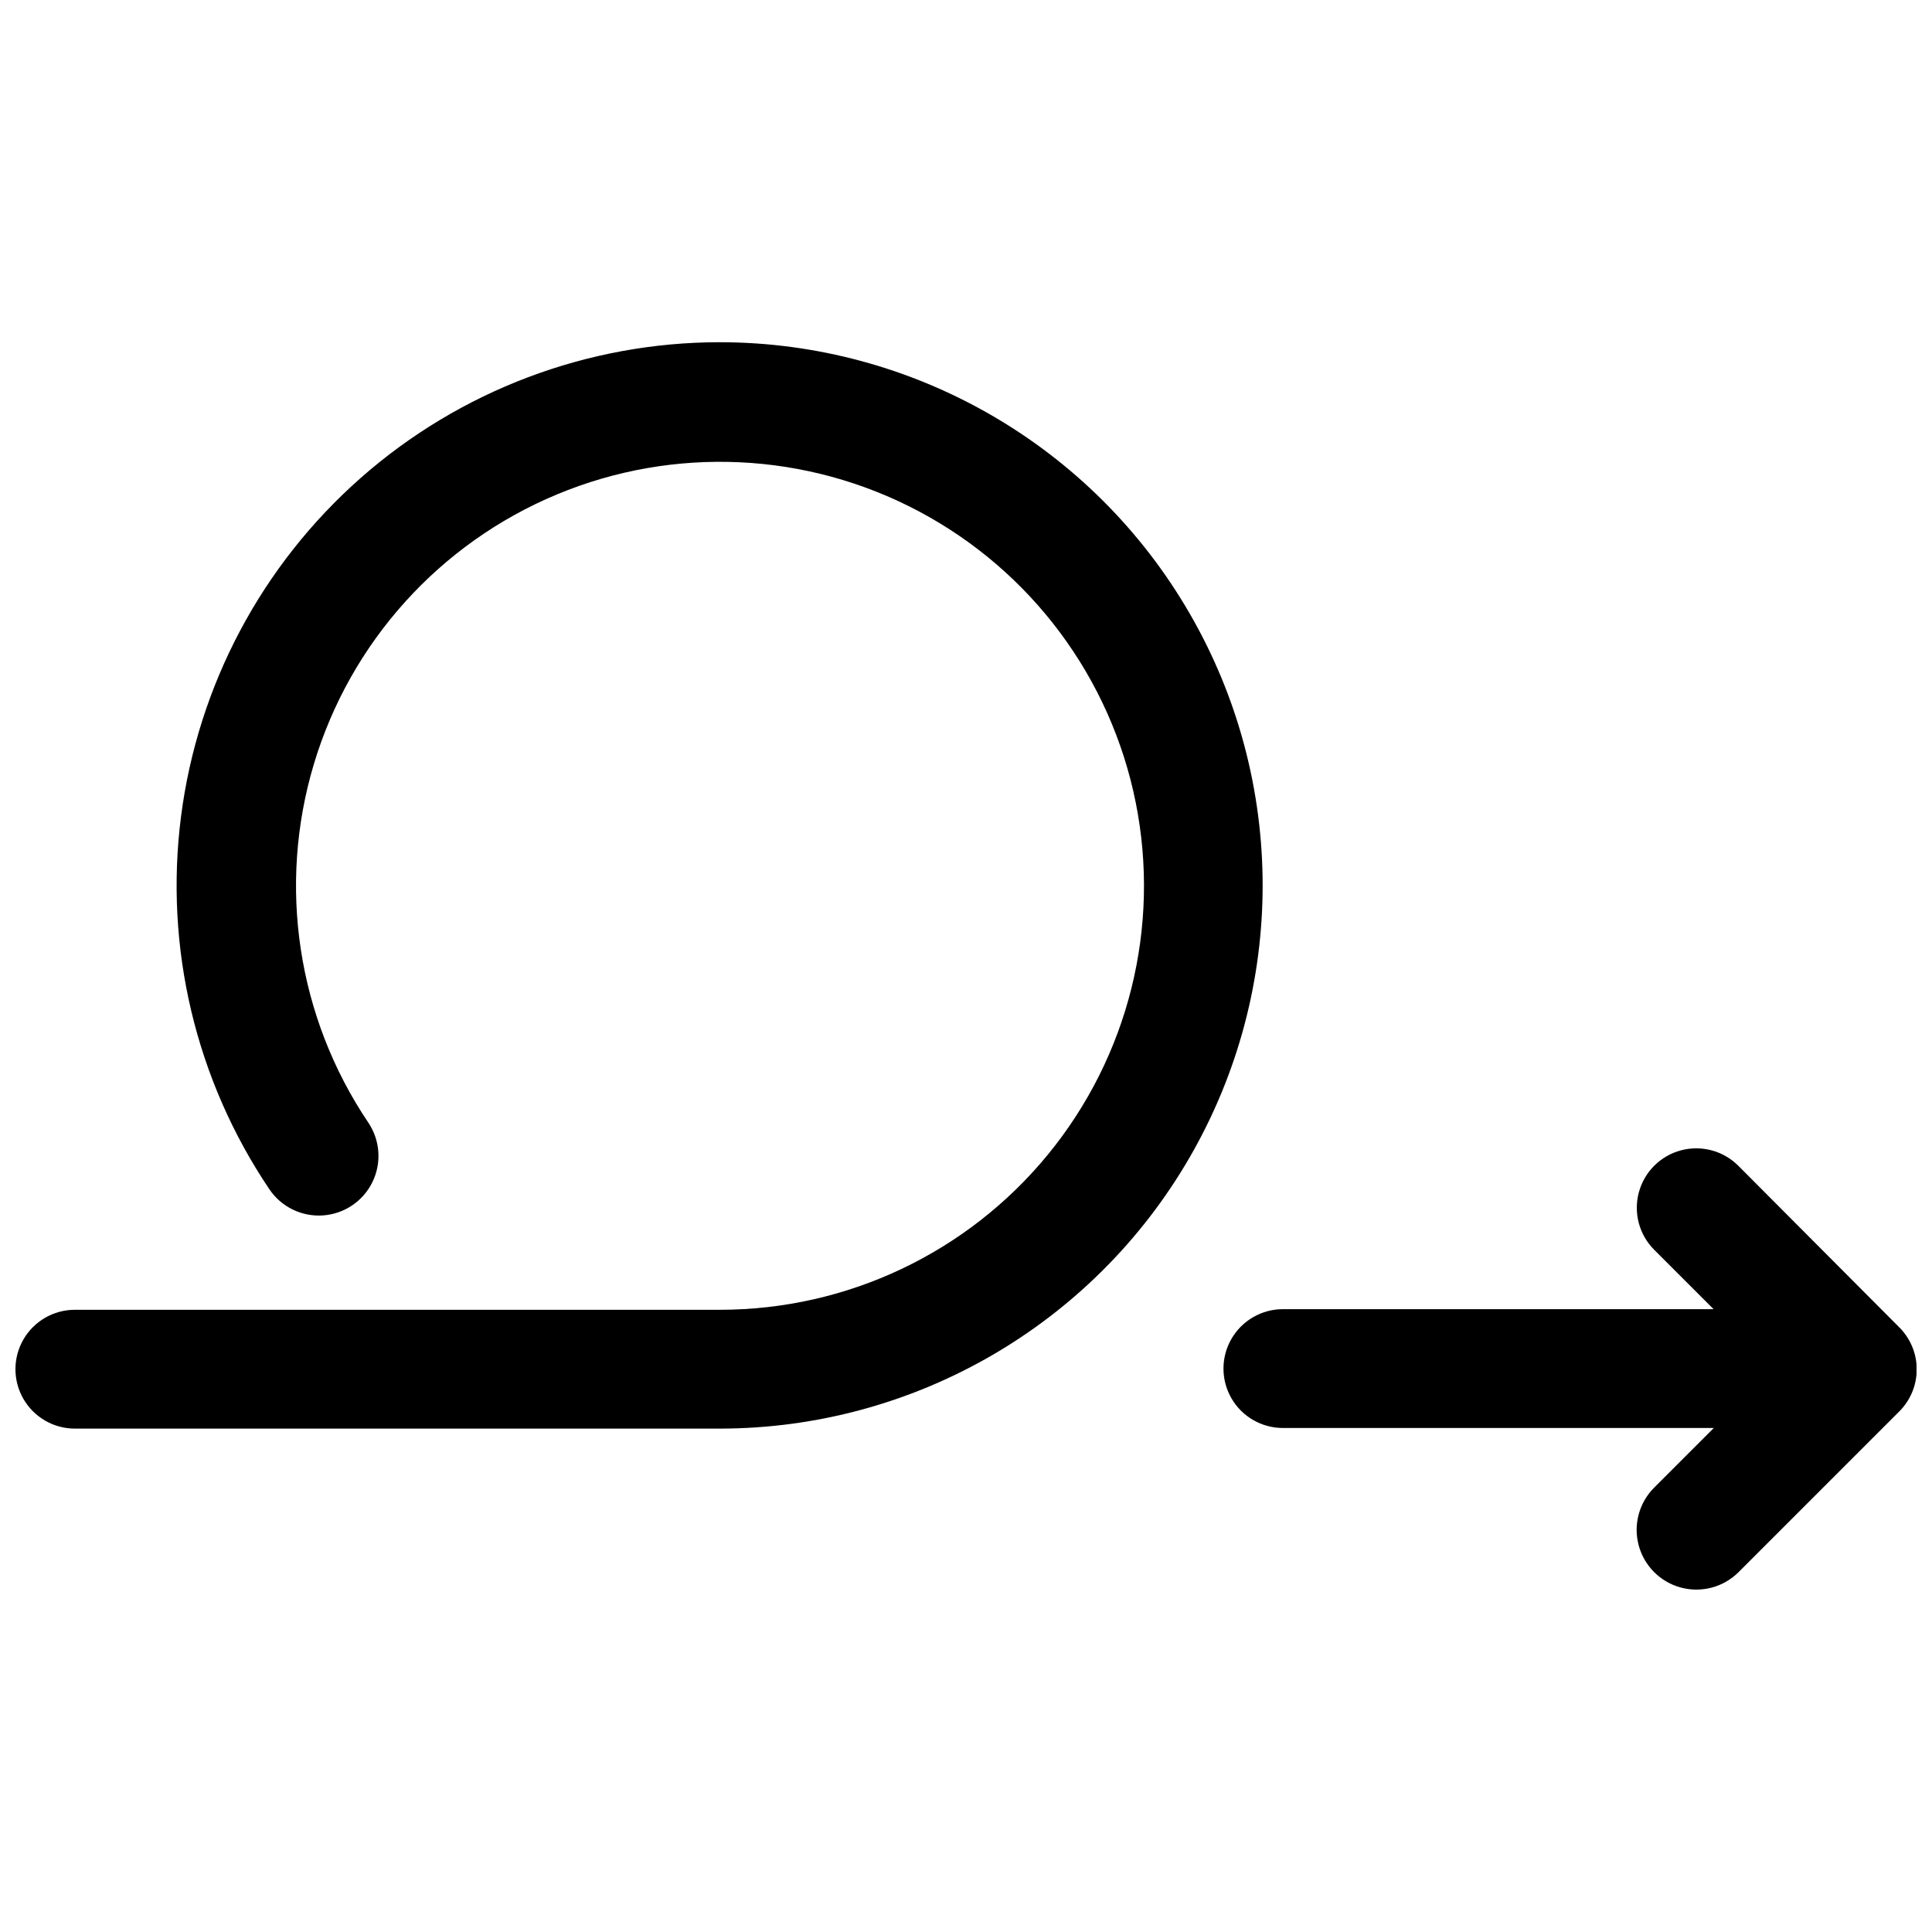 <?xml version="1.0" encoding="UTF-8"?>
<!-- Uploaded to: ICON Repo, www.iconrepo.com, Generator: ICON Repo Mixer Tools -->
<svg width="800px" height="800px" version="1.1" viewBox="144 144 512 512" xmlns="http://www.w3.org/2000/svg">
 <defs>
  <clipPath id="b">
   <path d="m148.09 234h330.91v289h-330.91z"/>
  </clipPath>
  <clipPath id="a">
   <path d="m468 448h183.9v118h-183.9z"/>
  </clipPath>
 </defs>
 <g>
  <g clip-path="url(#b)">
   <path d="m334.66 234.69c-34.98 0.035-68.754 12.805-95.008 35.918-26.258 23.117-43.203 55-47.668 89.695-4.469 34.695 3.844 69.828 23.391 98.844 3.148 4.688 8.559 7.336 14.195 6.953 5.633-0.383 10.633-3.746 13.117-8.816s2.074-11.082-1.074-15.77c-18.805-27.926-24.102-62.809-14.426-95.055 9.672-32.246 33.293-58.453 64.363-71.414 31.07-12.961 66.316-11.305 96.035 4.508 29.723 15.816 50.785 44.121 57.395 77.133 6.609 33.008-1.93 67.242-23.27 93.281-21.336 26.039-53.227 41.137-86.895 41.141h-170.98c-5.621 0-10.82 3-13.633 7.871-2.812 4.871-2.812 10.871 0 15.742s8.012 7.875 13.633 7.875h170.82c51.43 0 98.953-27.438 124.67-71.977 25.715-44.539 25.715-99.414 0-143.95-25.715-44.539-73.238-71.977-124.67-71.977z"/>
  </g>
  <g clip-path="url(#a)">
   <path d="m647.29 495.72-42.613-42.773c-3.977-3.984-9.773-5.543-15.211-4.094s-9.691 5.691-11.152 11.125c-1.465 5.438 0.082 11.238 4.059 15.223l15.742 15.742h-114.14c-5.621 0-10.82 3.004-13.633 7.875-2.812 4.871-2.812 10.871 0 15.742s8.012 7.871 13.633 7.871h114.2l-15.746 15.746c-4.019 3.973-5.617 9.793-4.184 15.262 1.43 5.473 5.672 9.762 11.125 11.258 5.453 1.496 11.289-0.031 15.312-4.008l42.613-42.613c2.981-2.957 4.656-6.981 4.656-11.176 0-4.199-1.676-8.223-4.656-11.18z"/>
  </g>
 </g>
</svg>